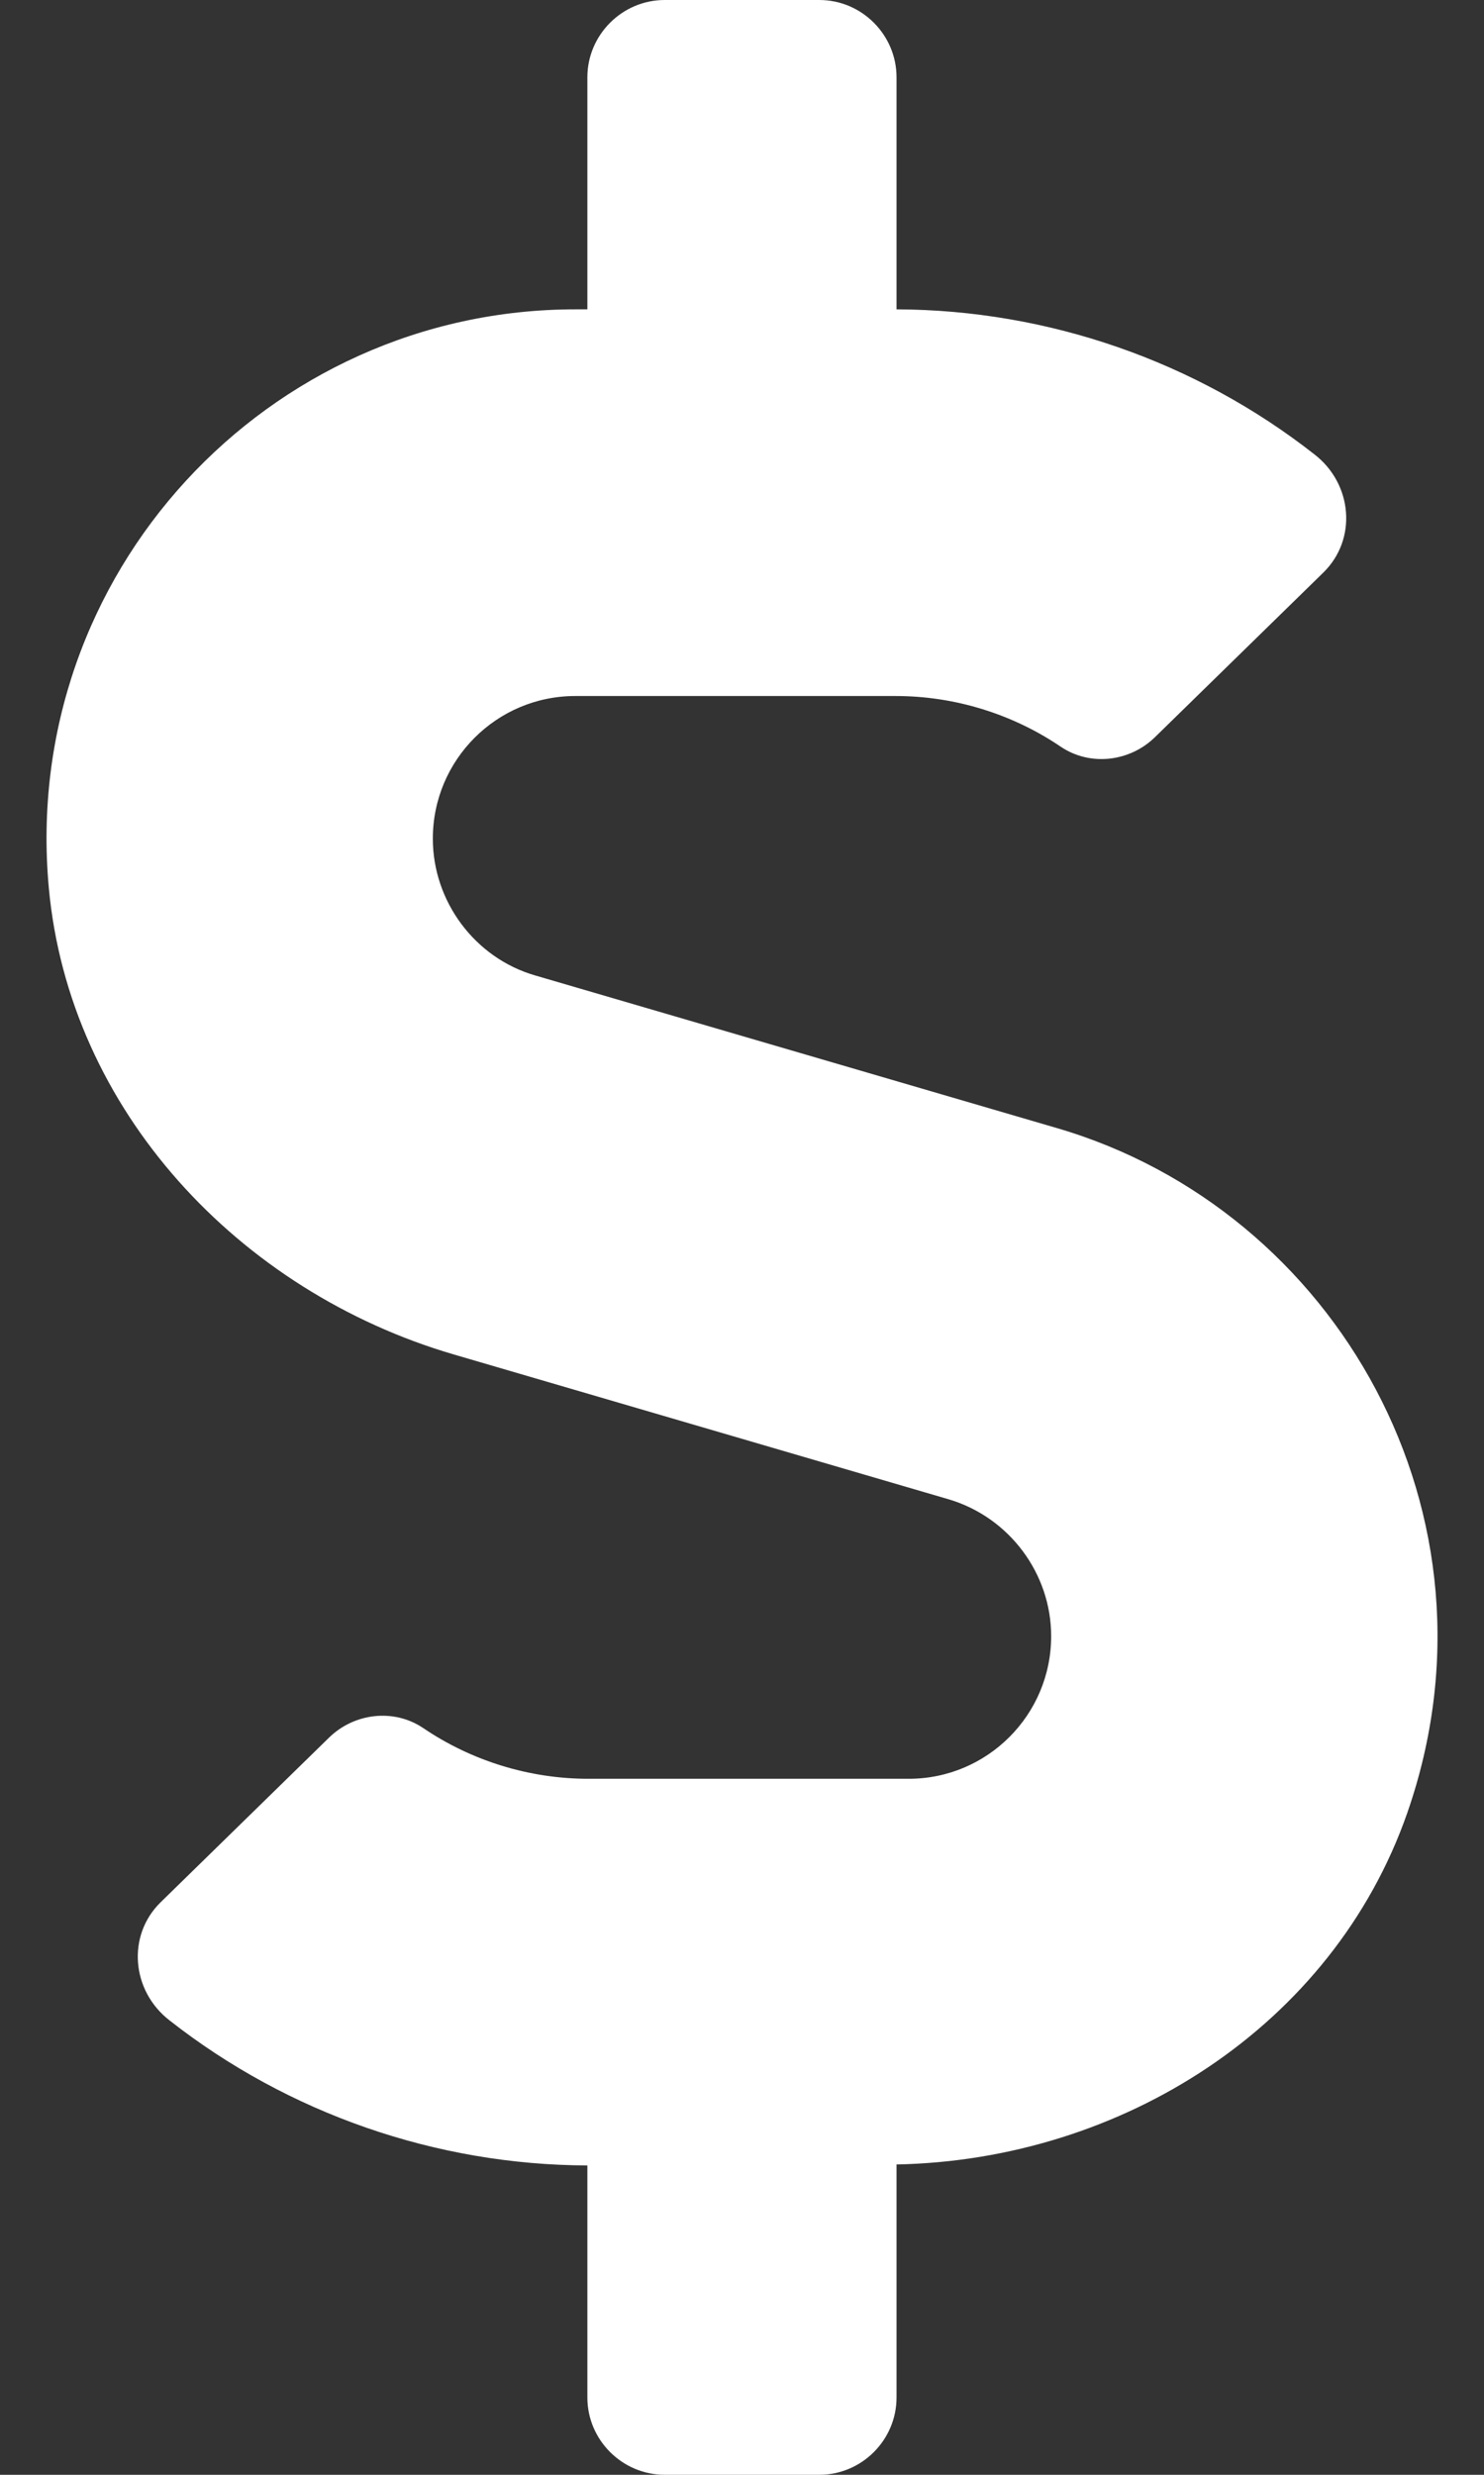 <svg width="15" height="25" viewBox="0 0 15 25" fill="none" xmlns="http://www.w3.org/2000/svg">
<rect x="0" y="0" width="15" height="25" fill="#333333" stroke="none"/>
<path d="M10.684 11.396L5.41 9.854C4.8 9.678 4.375 9.106 4.375 8.472C4.375 7.676 5.02 7.031 5.815 7.031H9.053C9.648 7.031 10.234 7.212 10.723 7.544C11.021 7.744 11.421 7.695 11.675 7.446L13.374 5.786C13.721 5.449 13.672 4.888 13.286 4.59C12.09 3.652 10.596 3.13 9.062 3.125V0.781C9.062 0.352 8.711 0 8.281 0H6.719C6.289 0 5.937 0.352 5.937 0.781V3.125H5.815C2.705 3.125 0.205 5.796 0.493 8.965C0.698 11.216 2.417 13.047 4.585 13.682L9.59 15.146C10.2 15.327 10.625 15.894 10.625 16.528C10.625 17.324 9.98 17.969 9.185 17.969H5.947C5.352 17.969 4.766 17.788 4.277 17.456C3.979 17.256 3.579 17.305 3.325 17.554L1.626 19.214C1.279 19.551 1.328 20.112 1.714 20.41C2.91 21.348 4.404 21.87 5.937 21.875V24.219C5.937 24.648 6.289 25 6.719 25H8.281C8.711 25 9.062 24.648 9.062 24.219V21.865C11.338 21.821 13.472 20.469 14.224 18.315C15.273 15.308 13.511 12.222 10.684 11.396Z" fill="white"/>
</svg>
